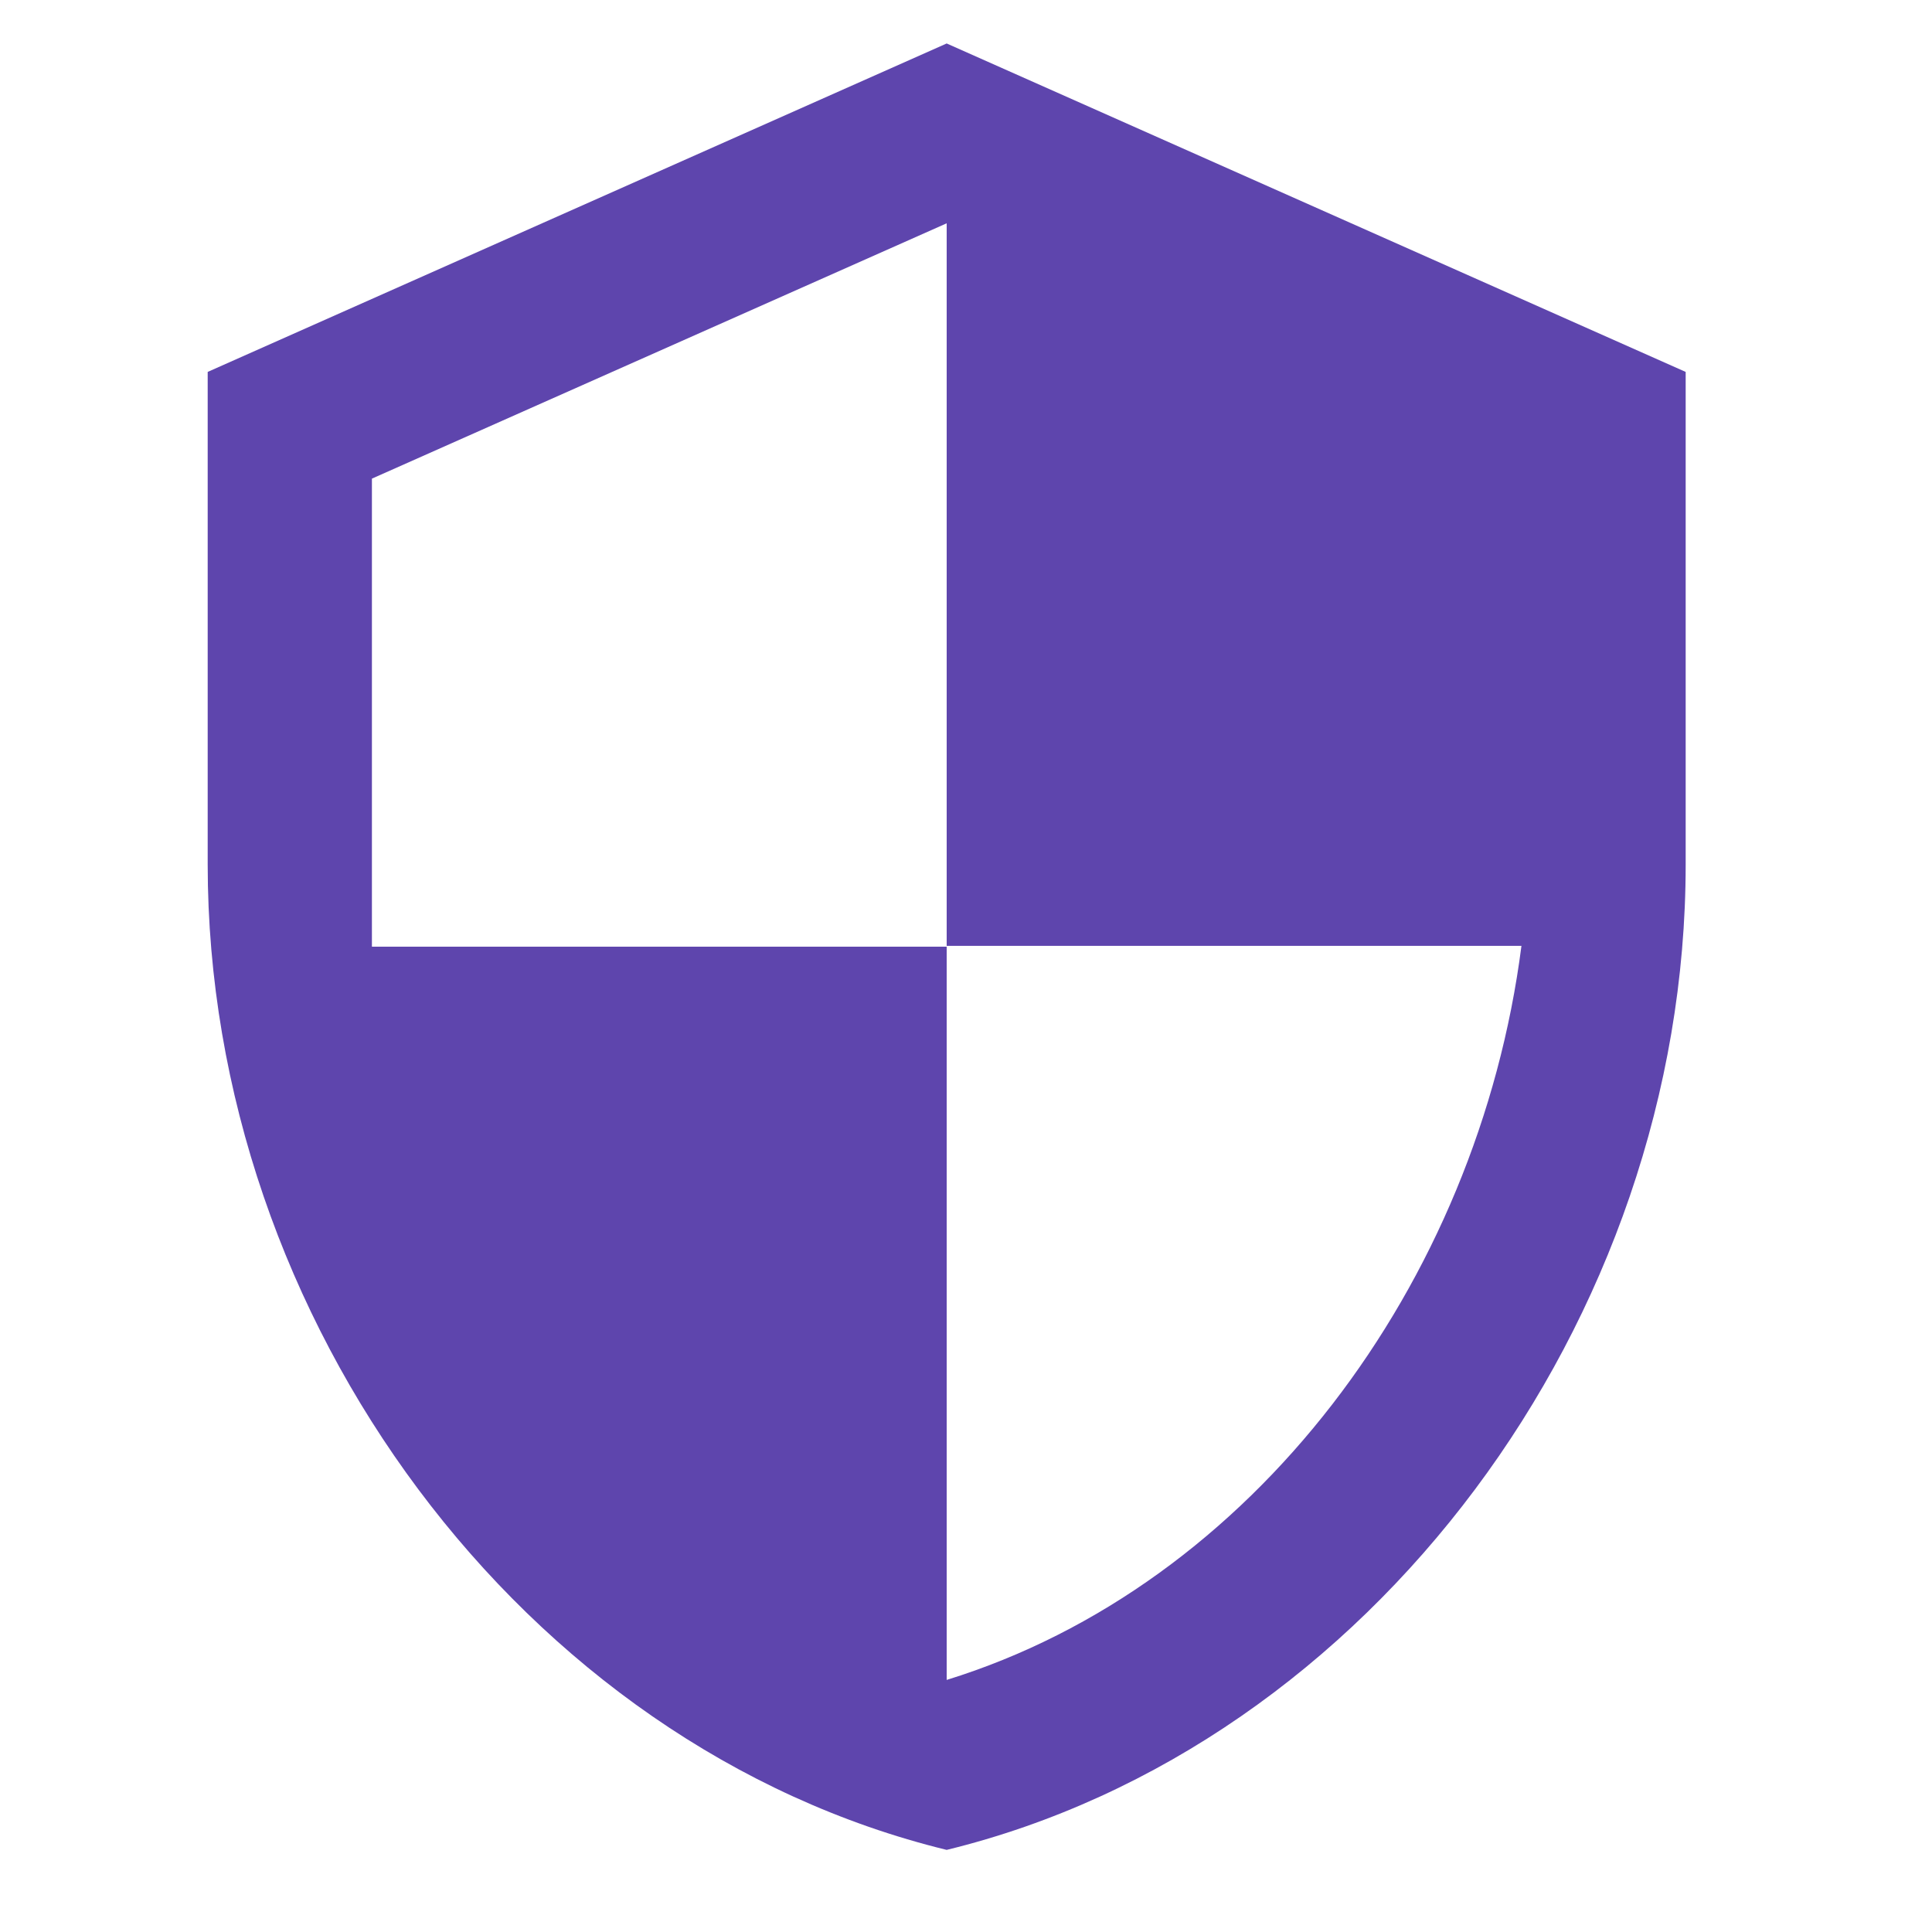 <svg width="50" height="50" viewBox="0 0 50 50" fill="none" xmlns="http://www.w3.org/2000/svg">
<g clip-path="url(#clip0_2374_23)">
<g clip-path="url(#clip1_2374_23)">
<path d="M24.5 1.125L5.375 9.625V22.375C5.375 34.169 13.535 45.197 24.5 47.875C35.465 45.197 43.625 34.169 43.625 22.375V9.625L24.5 1.125ZM24.5 24.479H39.375C38.249 33.234 32.405 41.032 24.5 43.476V24.5H9.625V12.387L24.5 5.779V24.479Z" fill="#5E45AD"/>
</g>
</g>
<defs>
<clipPath id="clip0_2374_23">
<rect width="50" height="50" fill="white"/>
</clipPath>
<clipPath id="clip1_2374_23">
<rect width="51" height="51" fill="white" transform="translate(-1 -1)"/>
</clipPath>
</defs>
</svg>
